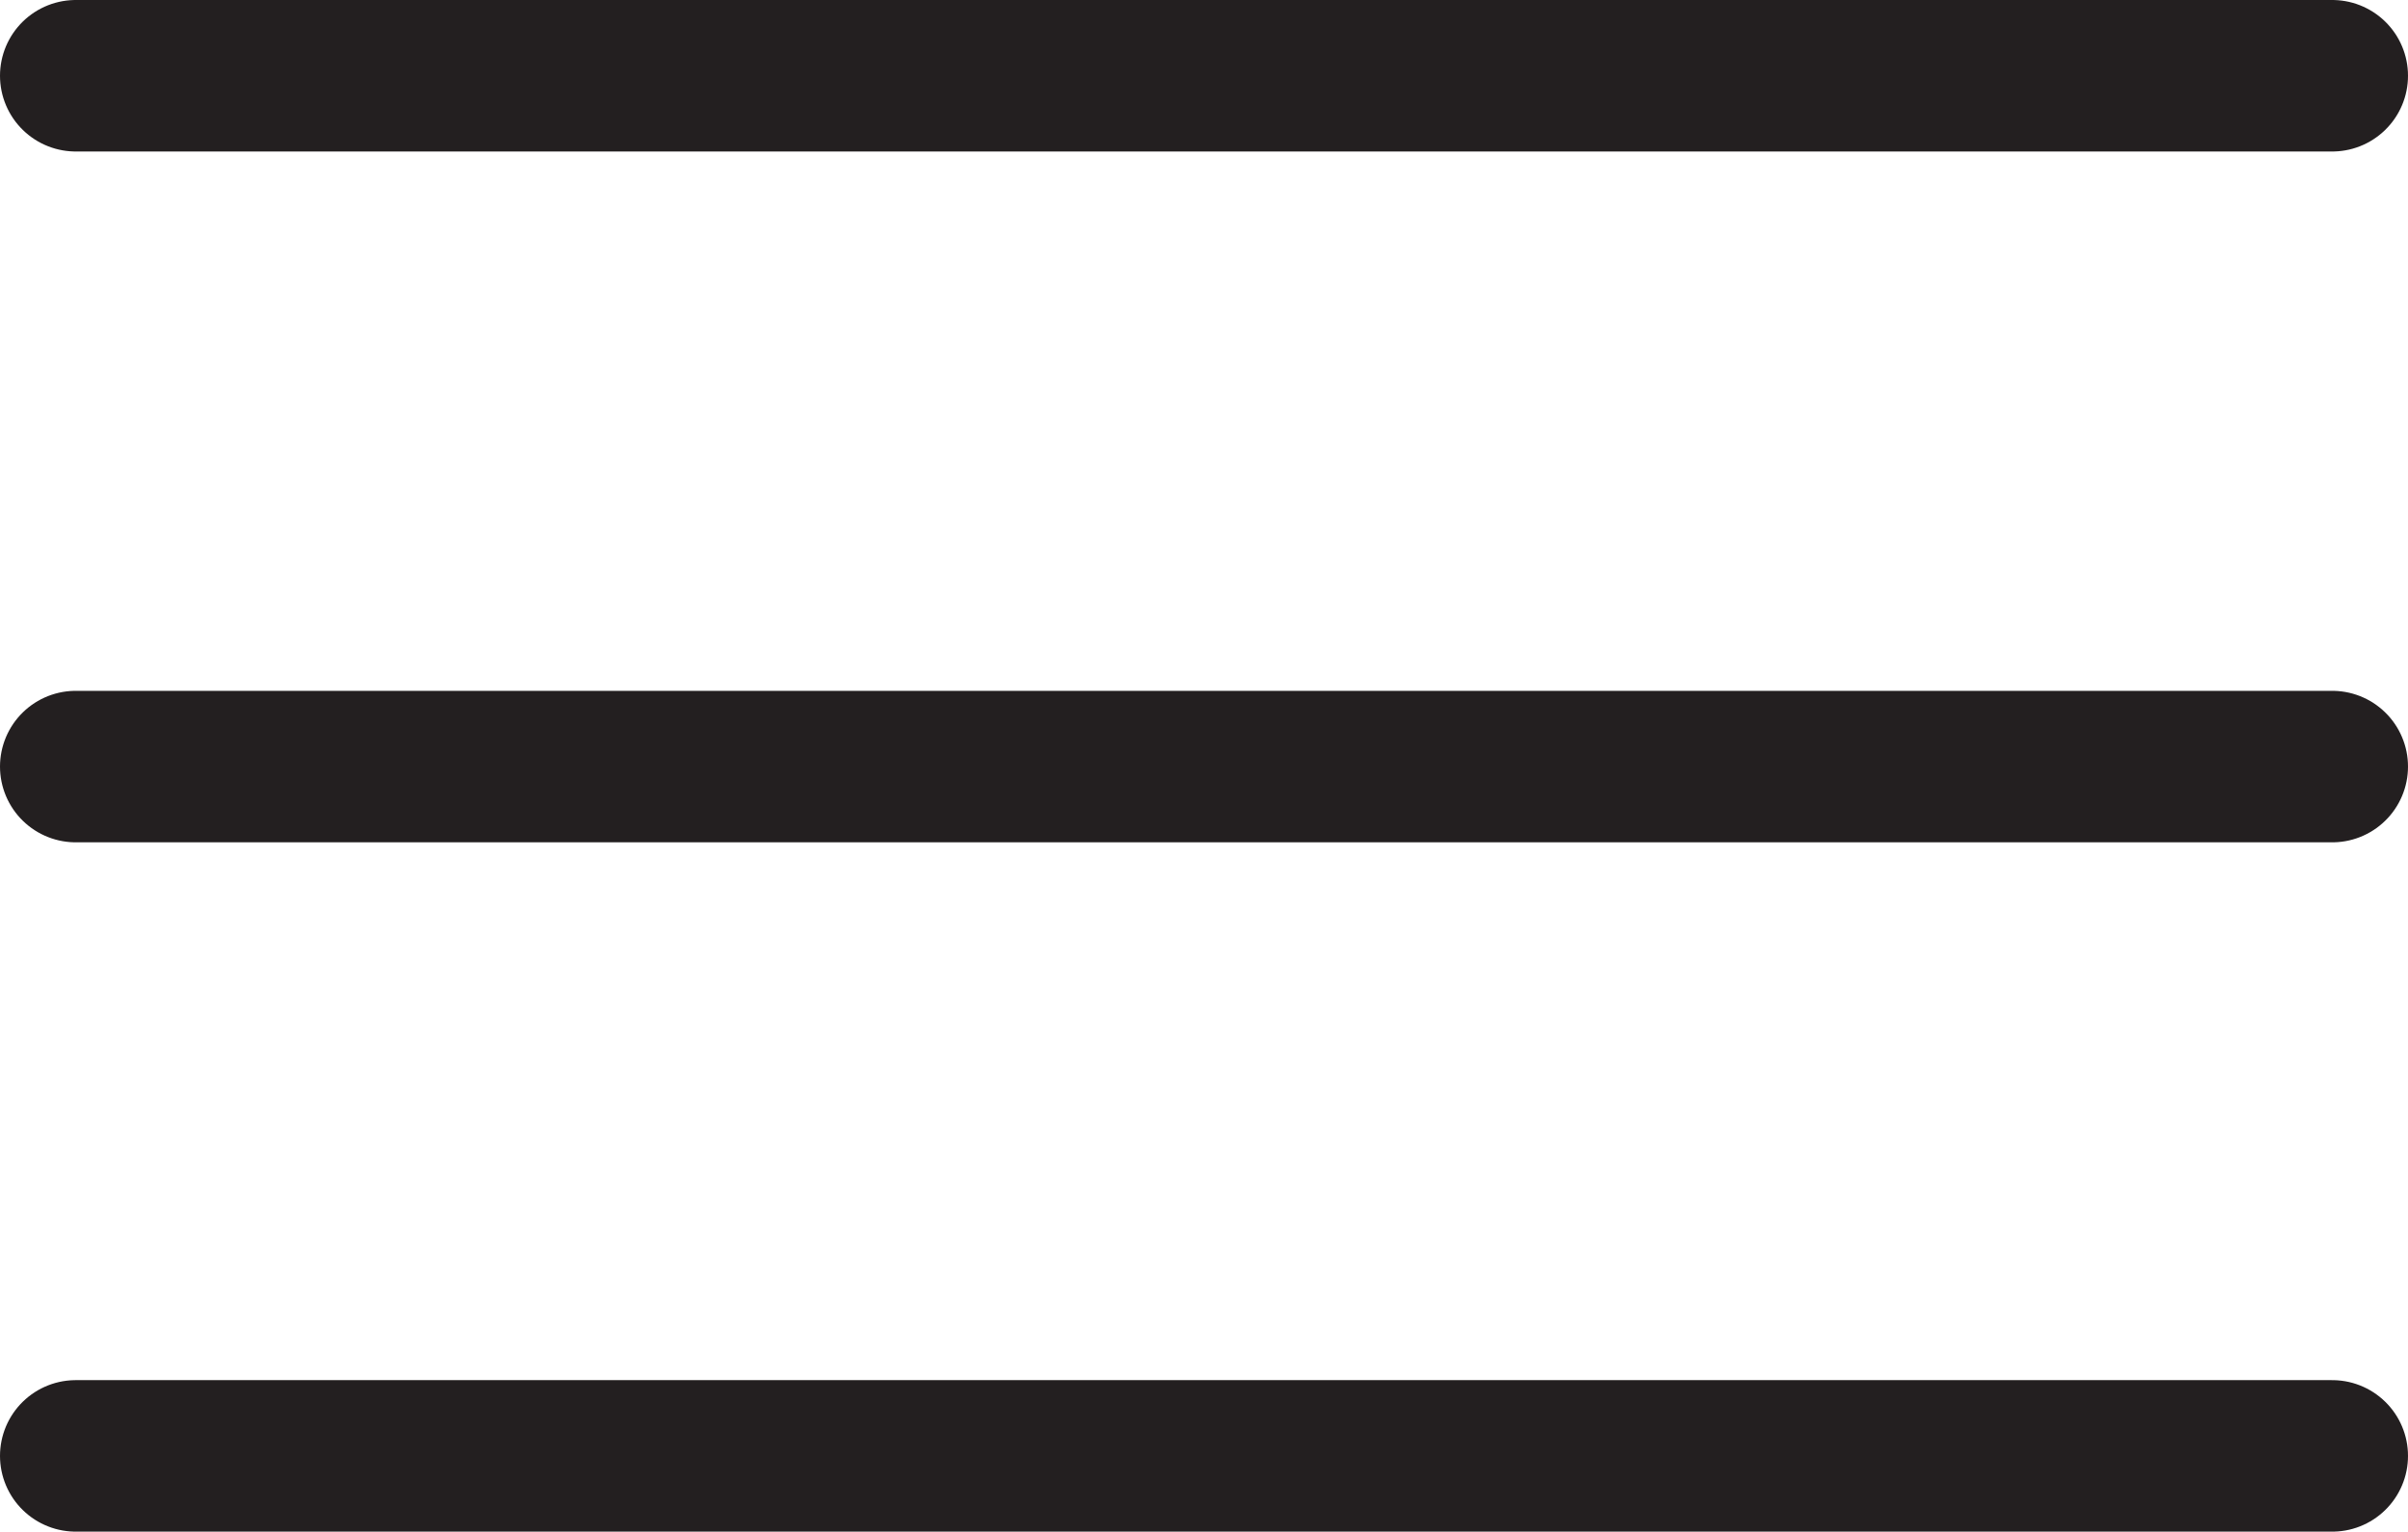 <?xml version="1.0" encoding="UTF-8"?> <svg xmlns="http://www.w3.org/2000/svg" id="Слой_1" data-name="Слой 1" viewBox="0 0 15.89 10.11"> <defs> <style>.cls-1{fill:none;stroke:#231f20;stroke-linecap:round;stroke-miterlimit:10;}</style> </defs> <title>Меню иконка 6</title> <line class="cls-1" x1="0.5" y1="0.5" x2="15.39" y2="0.5"></line> <line class="cls-1" x1="0.5" y1="5.06" x2="15.39" y2="5.06"></line> <line class="cls-1" x1="0.5" y1="9.61" x2="15.39" y2="9.61"></line> </svg> 